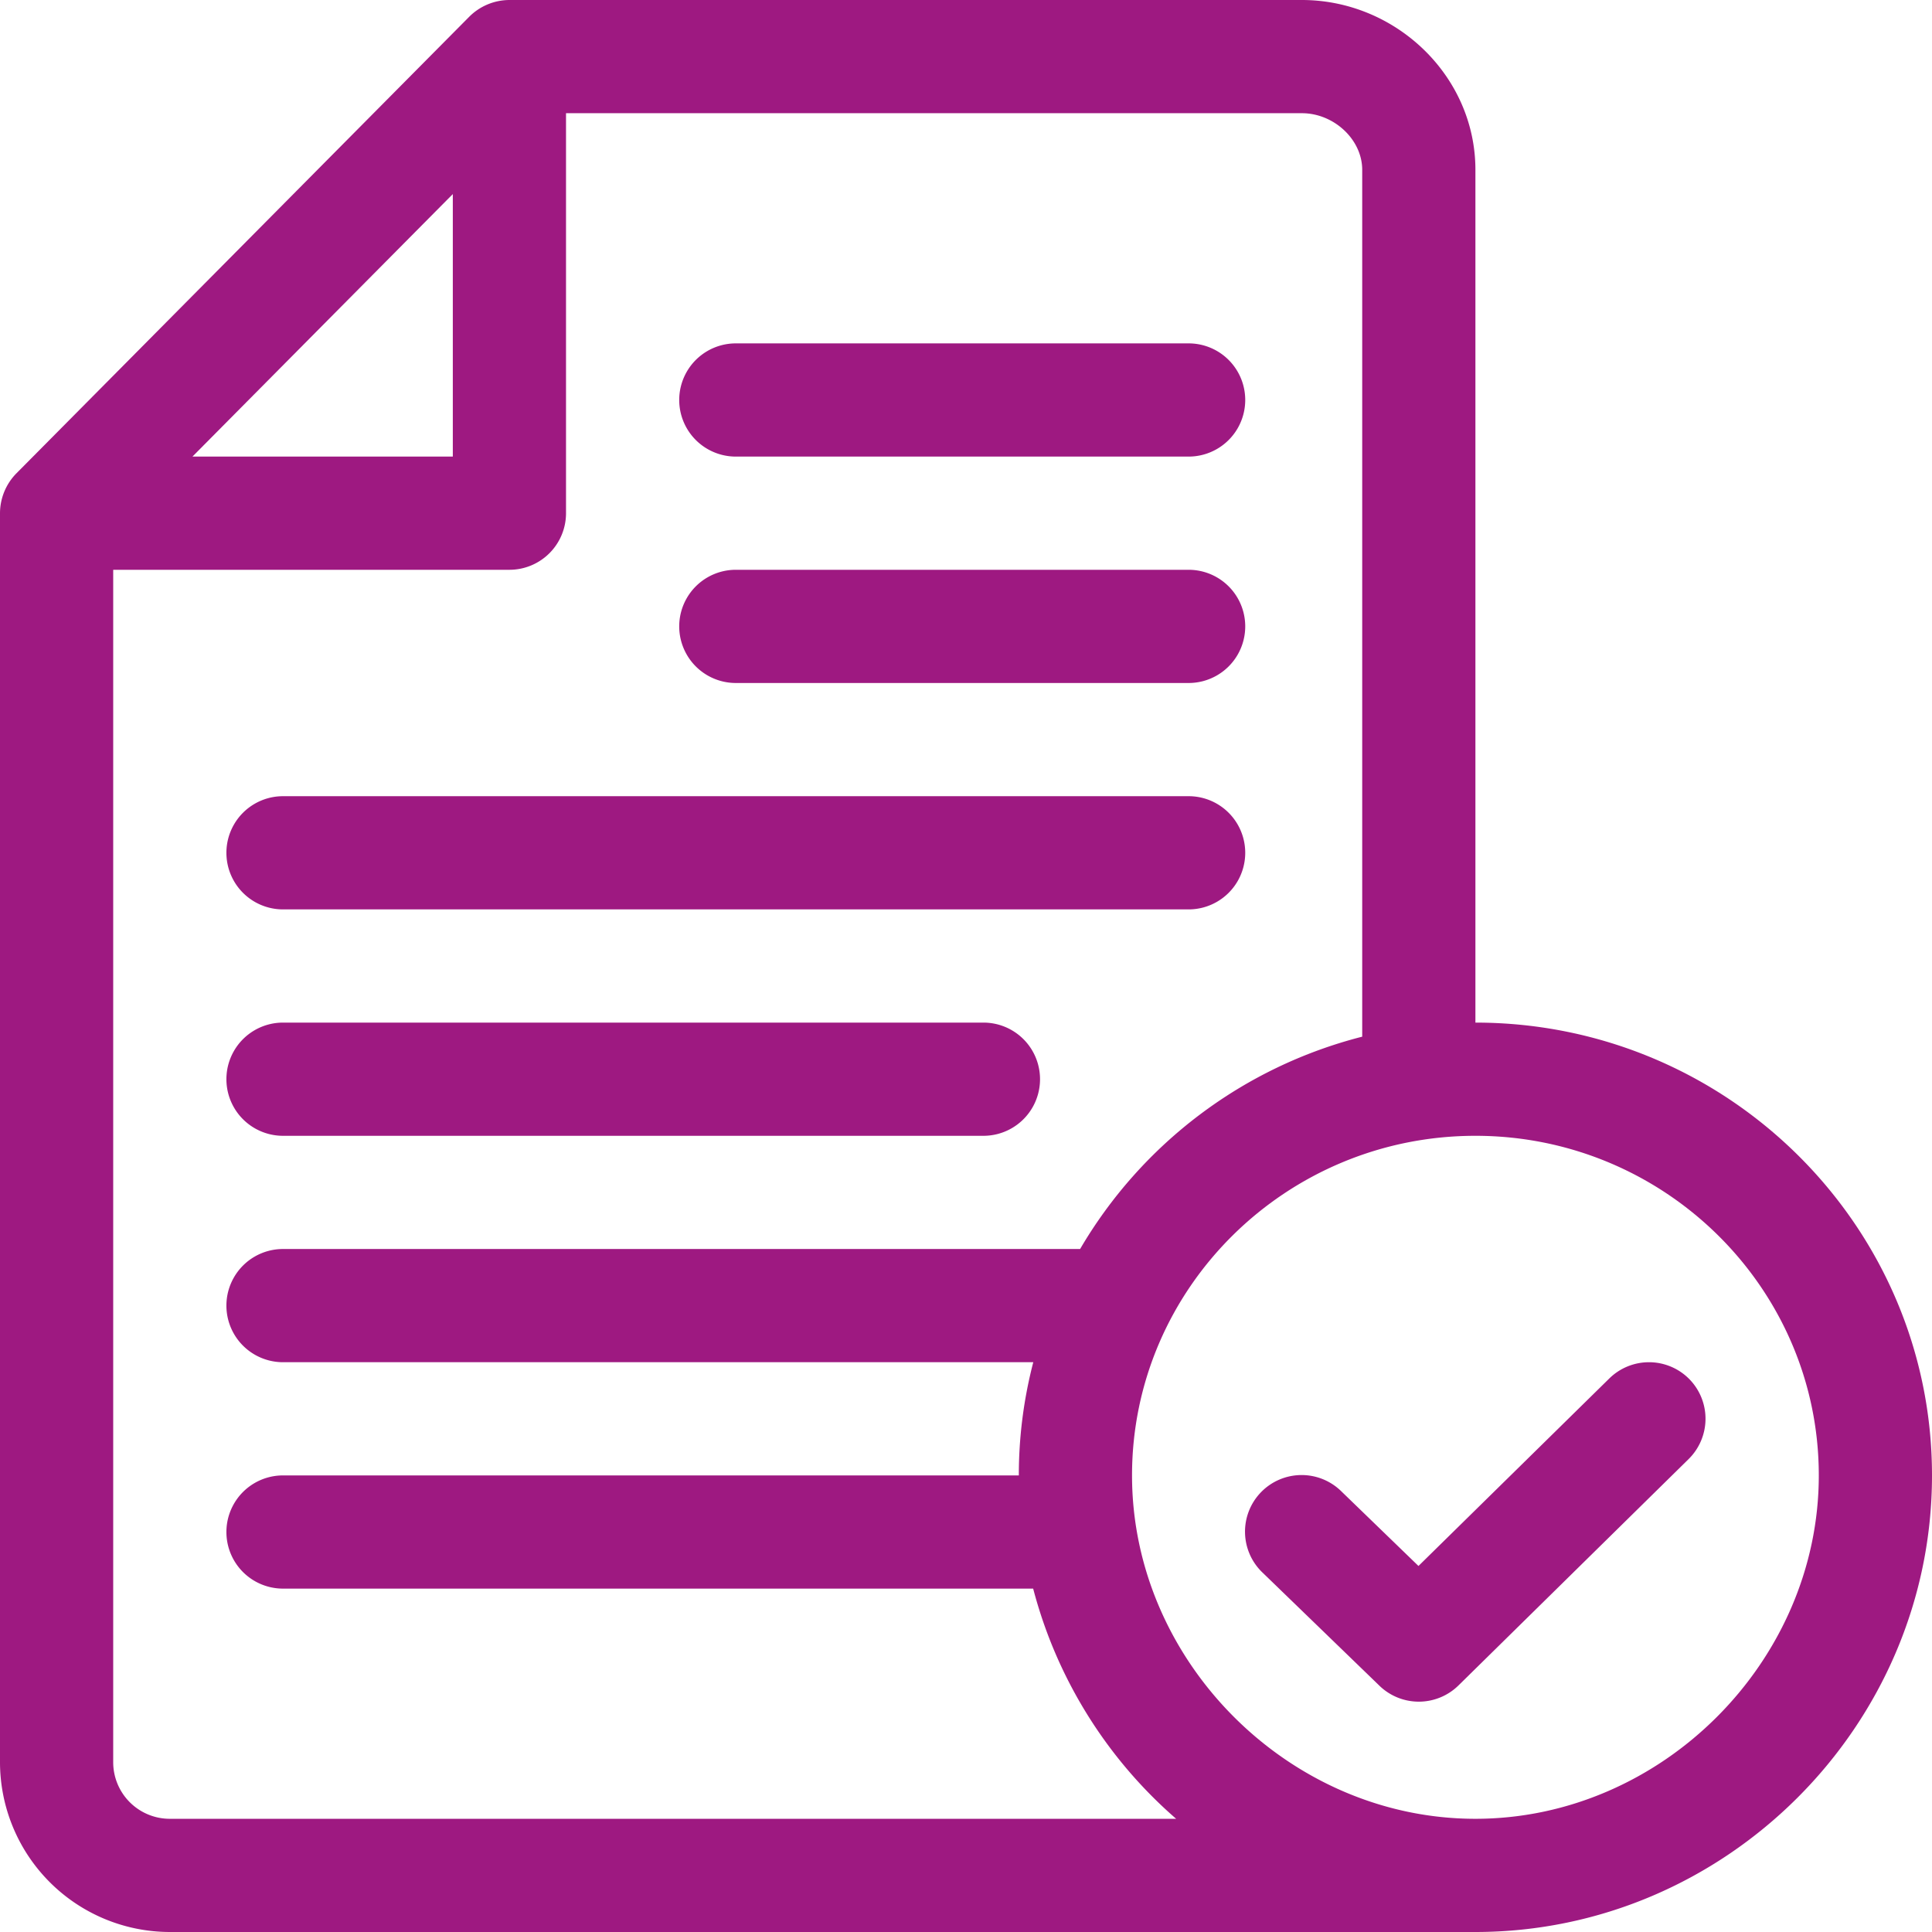 <svg id="Capa_1" data-name="Capa 1" xmlns="http://www.w3.org/2000/svg" viewBox="0 0 512 512"><defs><style>.cls-1{fill:#9e1981;}</style></defs><path class="cls-1" d="M315,91H195a15,15,0,0,0,0,30H315a15,15,0,0,0,0-30Z" transform="translate(0 0)"/><path class="cls-1" d="M315,151H195a15,15,0,0,0,0,30H315a15,15,0,0,0,0-30Z" transform="translate(0 0)"/><path class="cls-1" d="M315,211H75a15,15,0,0,0,0,30H315a15,15,0,0,0,0-30Z" transform="translate(0 0)"/><path class="cls-1" d="M260.62,271H75a15,15,0,0,0,0,30H260.62a15,15,0,0,0,0-30Z" transform="translate(0 0)"/><path class="cls-1" d="M391,271V45c0-24.87-21.1-45-46-45H135a15.12,15.12,0,0,0-10.65,4.44l-120,121A15.12,15.12,0,0,0,0,136V467a45.05,45.05,0,0,0,45,45H391c66.23,0,121-54.53,121-121C512,324.83,457.72,271,391,271ZM120,51.43V121H51ZM45,482a15,15,0,0,1-15-15V151H135a15,15,0,0,0,15-15V30H345c8.52,0,16,7,16,15V274.73A121.4,121.4,0,0,0,286.24,331H75a15,15,0,0,0,0,30H273.83A118.76,118.76,0,0,0,270,391H75a15,15,0,0,0,0,30H273.8a121.56,121.56,0,0,0,37.89,61Zm346,0c-49.33,0-91-41.67-91-91,0-49.63,40.82-90,91-90s91,40.37,91,90C482,440.33,440.33,482,391,482Z" transform="translate(0 0)"/><path class="cls-1" d="M447.69,365.48a15,15,0,0,0-21.21-.17L375.91,415l-20.48-19.82a15,15,0,1,0-20.86,21.56l31,30a15,15,0,0,0,20.95-.09l61-60A15,15,0,0,0,447.69,365.48Z" transform="translate(0 0)"/></svg>